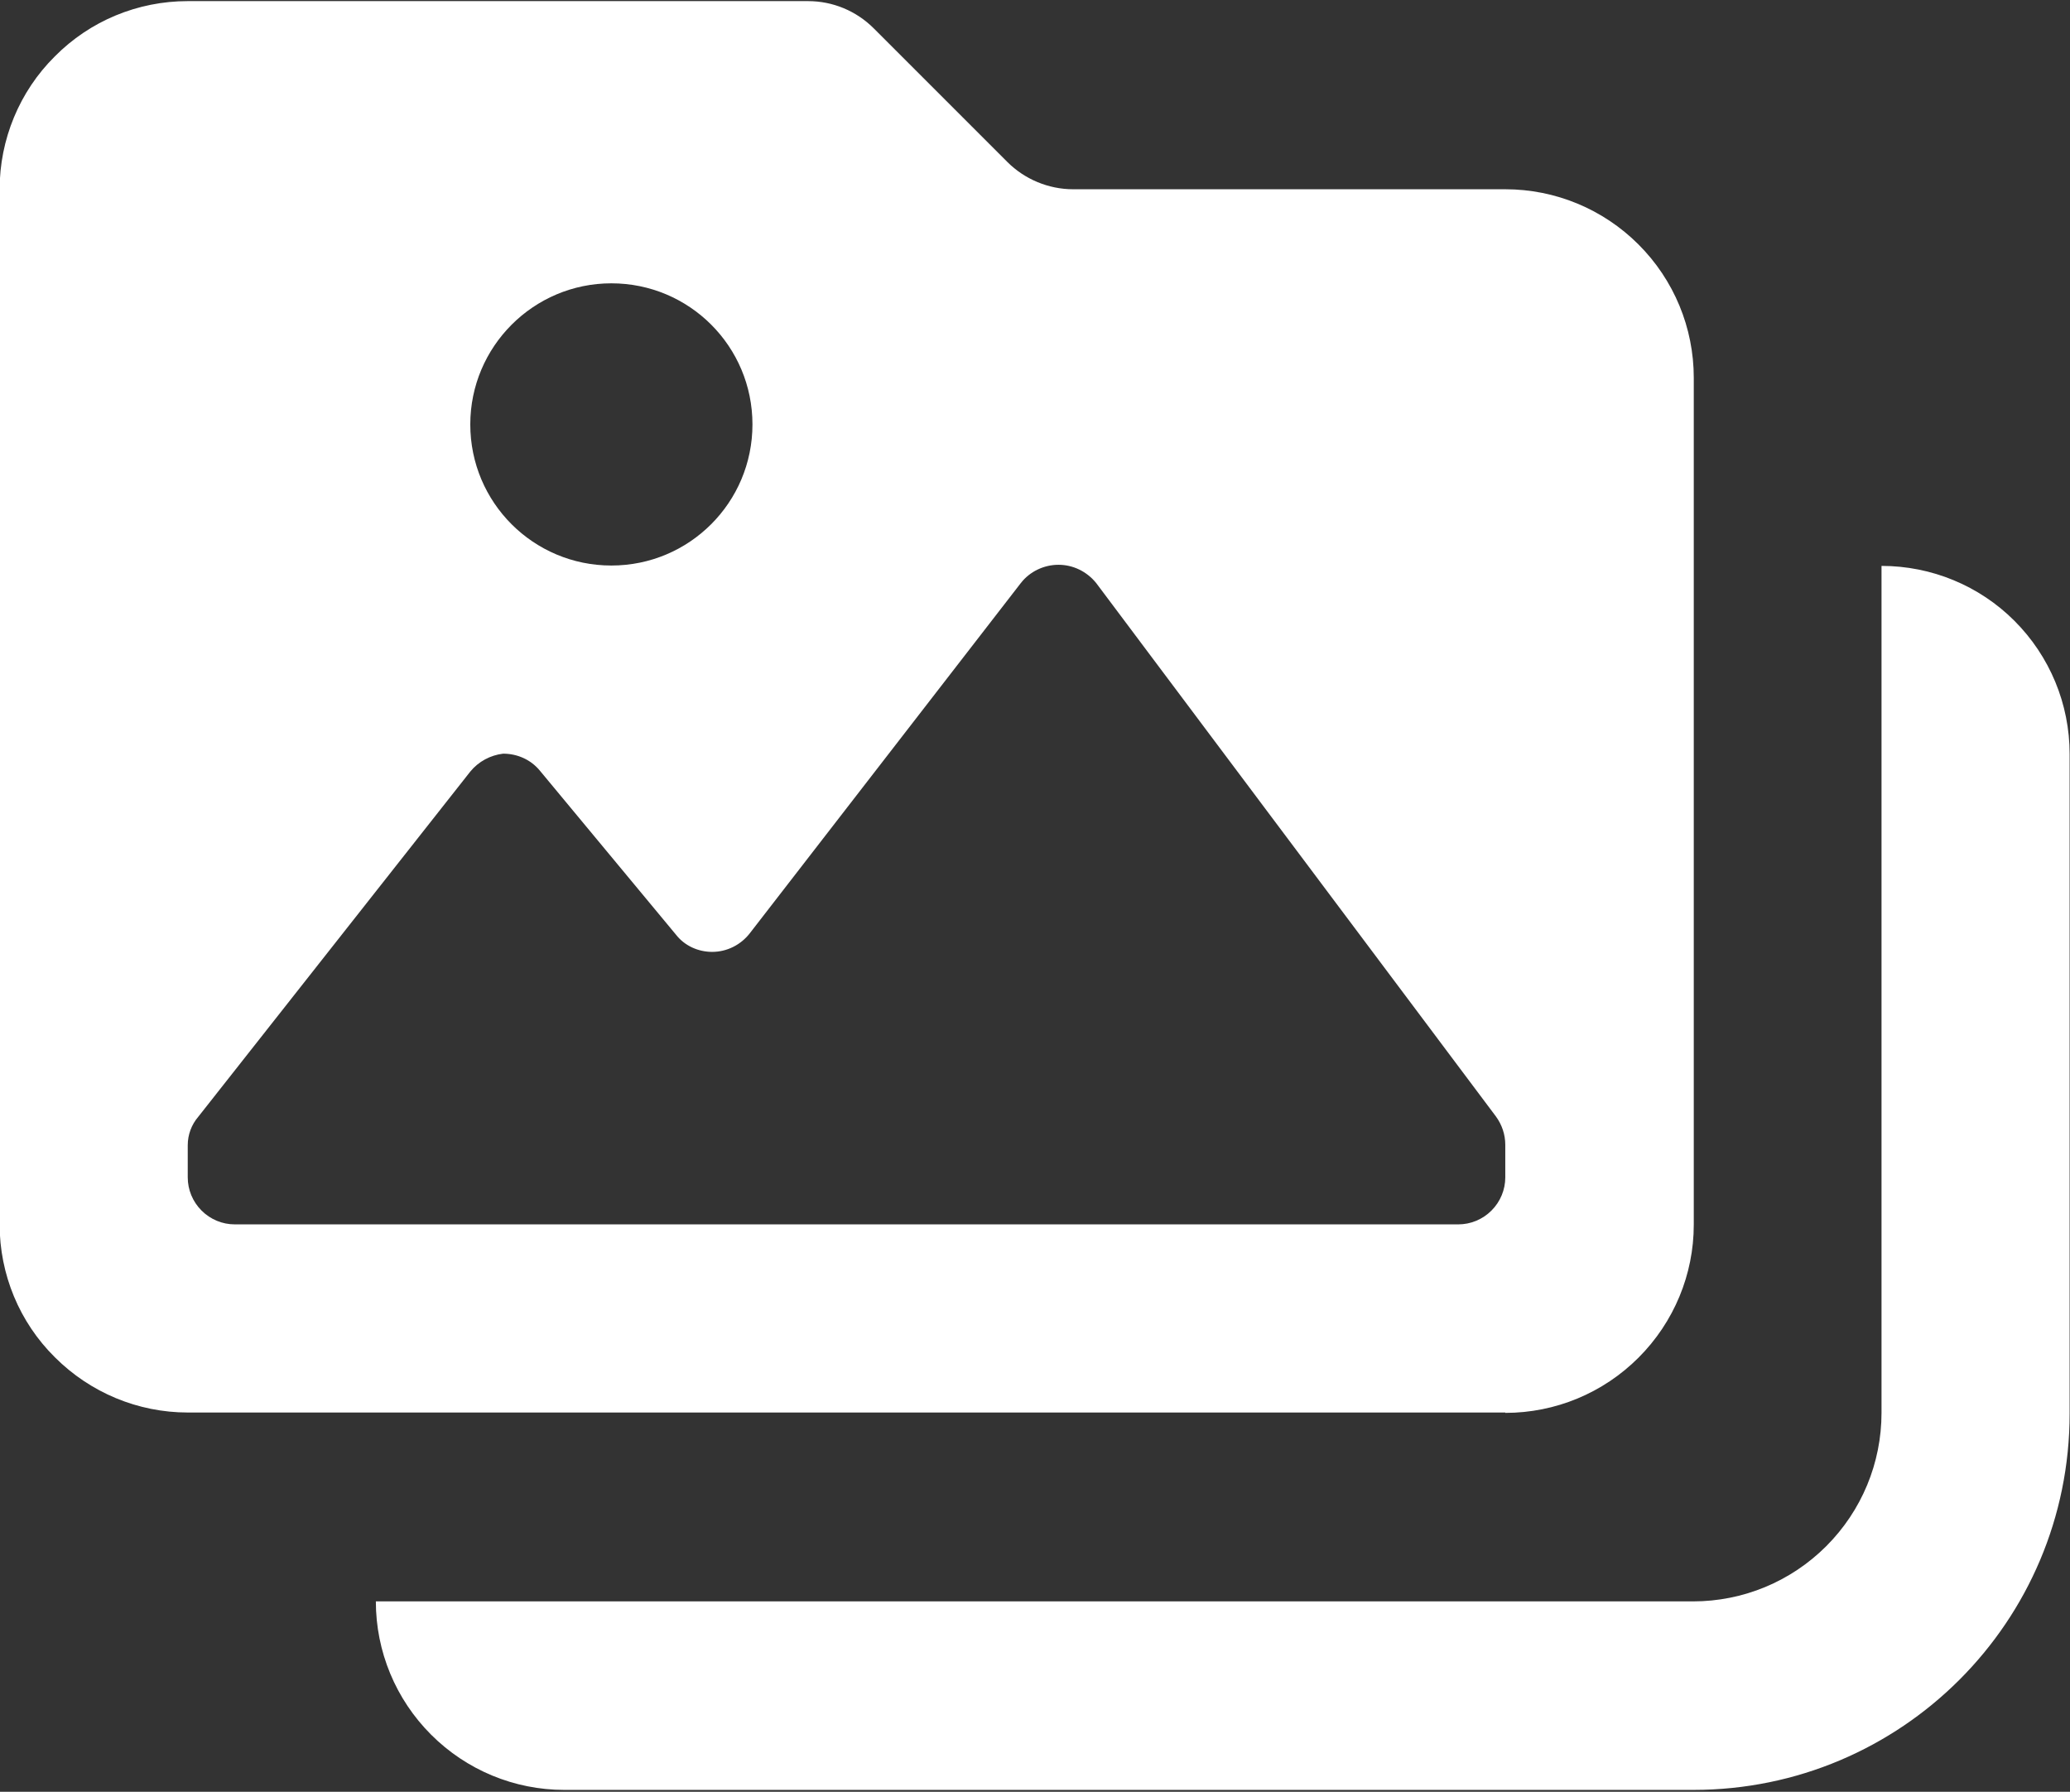 <?xml version="1.0" encoding="utf-8"?>
<!-- Generator: Adobe Illustrator 25.0.0, SVG Export Plug-In . SVG Version: 6.00 Build 0)  -->
<!DOCTYPE svg PUBLIC "-//W3C//DTD SVG 1.1//EN" "http://www.w3.org/Graphics/SVG/1.1/DTD/svg11.dtd">
<svg version="1.1" id="图层_1" xmlns="http://www.w3.org/2000/svg" xmlns:xlink="http://www.w3.org/1999/xlink" x="0px" y="0px"
	 width="55.46px" height="48px" viewBox="0 0 55.46 48" style="enable-background:new 0 0 55.46 48;" xml:space="preserve">
<rect x="0" y="0" width="55.46" height="48" fill="#333333" stroke="none"/>
<g>
	<g>
		<defs>
			<rect id="SVGID_1_" x="0" width="55.46" height="48"/>
		</defs>
		<clipPath id="SVGID_2_">
			<use xlink:href="#SVGID_1_"  style="overflow:visible;"/>
		</clipPath>
		<path style="clip-path:url(#SVGID_2_);fill:#FFFFFF;" d="M40.33,37.85c1.34,0,2.62-0.53,3.57-1.48c0.95-0.95,1.48-2.23,1.48-3.56V10.12c0-1.34-0.53-2.62-1.48-3.57
			c-0.95-0.95-2.23-1.48-3.57-1.48H28.75c-0.66,0-1.3-0.27-1.76-0.73l-3.58-3.58c-0.47-0.47-1.1-0.73-1.76-0.73H5.03
			c-1.34,0-2.62,0.53-3.56,1.48C0.52,2.45-0.01,3.74-0.01,5.07V32.8c0,1.34,0.53,2.62,1.48,3.56c0.95,0.95,2.23,1.48,3.56,1.48
			H40.33z M16.38,7.59c2.09,0,3.78,1.69,3.78,3.78c0,2.09-1.69,3.78-3.78,3.78c-2.09,0-3.78-1.69-3.78-3.78
			C12.6,9.29,14.29,7.59,16.38,7.59L16.38,7.59z M40.33,31.54c0,0.33-0.13,0.65-0.37,0.89c-0.24,0.24-0.56,0.37-0.89,0.37H6.29
			c-0.33,0-0.65-0.13-0.89-0.37c-0.24-0.24-0.37-0.56-0.37-0.89v-0.86c0-0.28,0.1-0.55,0.28-0.76l7.29-9.25
			c0.22-0.27,0.54-0.44,0.88-0.48c0.38,0,0.74,0.16,0.98,0.45l3.66,4.41c0.23,0.29,0.59,0.45,0.96,0.45c0.4,0,0.77-0.19,1.01-0.5
			l7.26-9.38c0.24-0.31,0.62-0.49,1.01-0.49s0.76,0.18,1.01,0.49l10.71,14.29c0.16,0.22,0.25,0.48,0.25,0.76V31.54z M50.41,15.16
			v22.69c0,1.34-0.53,2.62-1.48,3.57c-0.95,0.95-2.23,1.48-3.57,1.48H10.07c0,1.34,0.53,2.62,1.48,3.57
			c0.95,0.95,2.23,1.48,3.57,1.48h30.25c5.57,0,10.08-4.51,10.08-10.08V20.2c0-1.34-0.53-2.62-1.48-3.57
			C53.03,15.69,51.75,15.16,50.41,15.16L50.41,15.16z M50.41,15.16"/>
	</g>
</g>
</svg>
